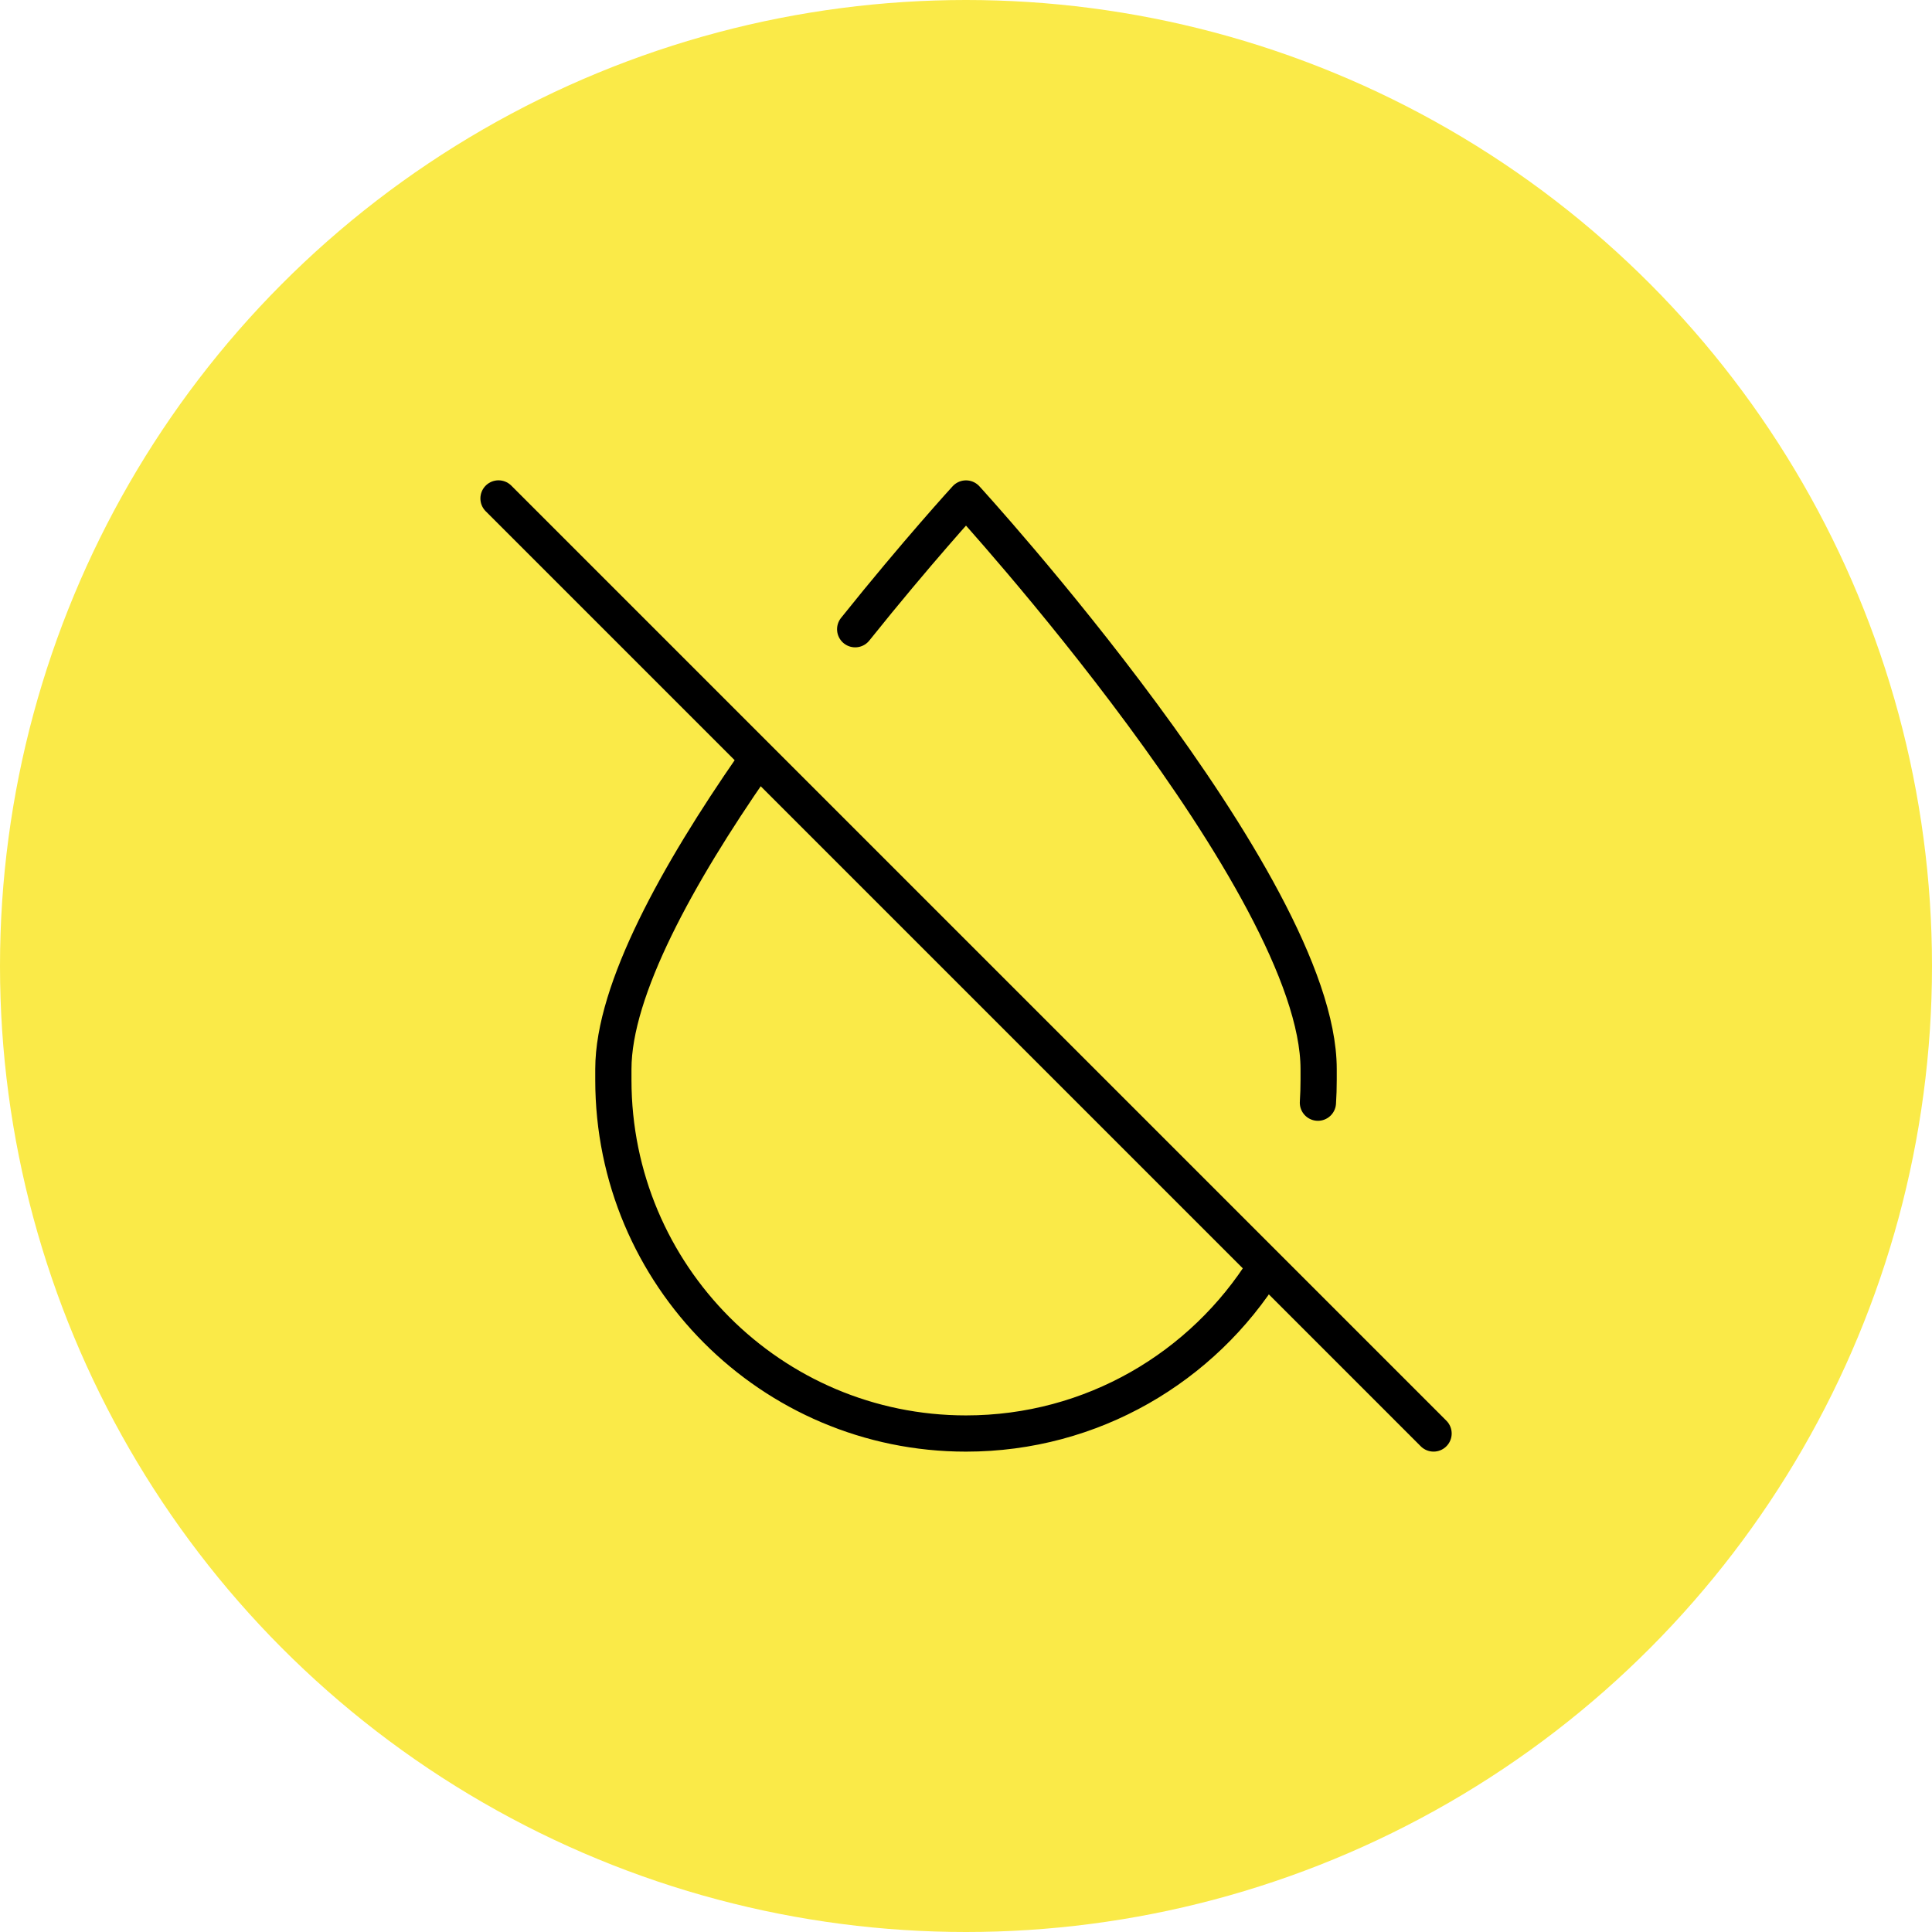 <svg xmlns="http://www.w3.org/2000/svg" fill="none" viewBox="0 0 80 80" height="80" width="80">
<circle fill="#FAEA48" r="40" cy="40" cx="40"></circle>
<mask height="42" width="42" y="19" x="19" maskUnits="userSpaceOnUse" style="mask-type:luminance" id="mask0_176_1086">
<path stroke-width="1.5" stroke="white" fill="white" d="M60.25 60.25V19.75H19.75V60.25H60.25Z"></path>
</mask>
<g mask="url(#mask0_176_1086)">
<path stroke-linejoin="round" stroke-linecap="round" stroke-miterlimit="10" stroke-width="1.5" stroke="black" d="M20.642 20.639L59.361 59.358"></path>
<path stroke-linejoin="round" stroke-linecap="round" stroke-miterlimit="10" stroke-width="1.5" stroke="black" d="M52.39 52.469C49.81 56.607 45.226 59.359 40 59.359C31.936 59.359 25.398 52.805 25.398 44.719V44.27C25.398 40.972 28.093 36.147 31.168 31.715"></path>
<path stroke-linejoin="round" stroke-linecap="round" stroke-miterlimit="10" stroke-width="1.5" stroke="black" d="M35.411 26.055C37.963 22.866 40 20.641 40 20.641C40 20.641 54.602 36.594 54.602 44.27V44.719C54.602 45.035 54.592 45.349 54.572 45.66"></path>
</g>
</svg>
